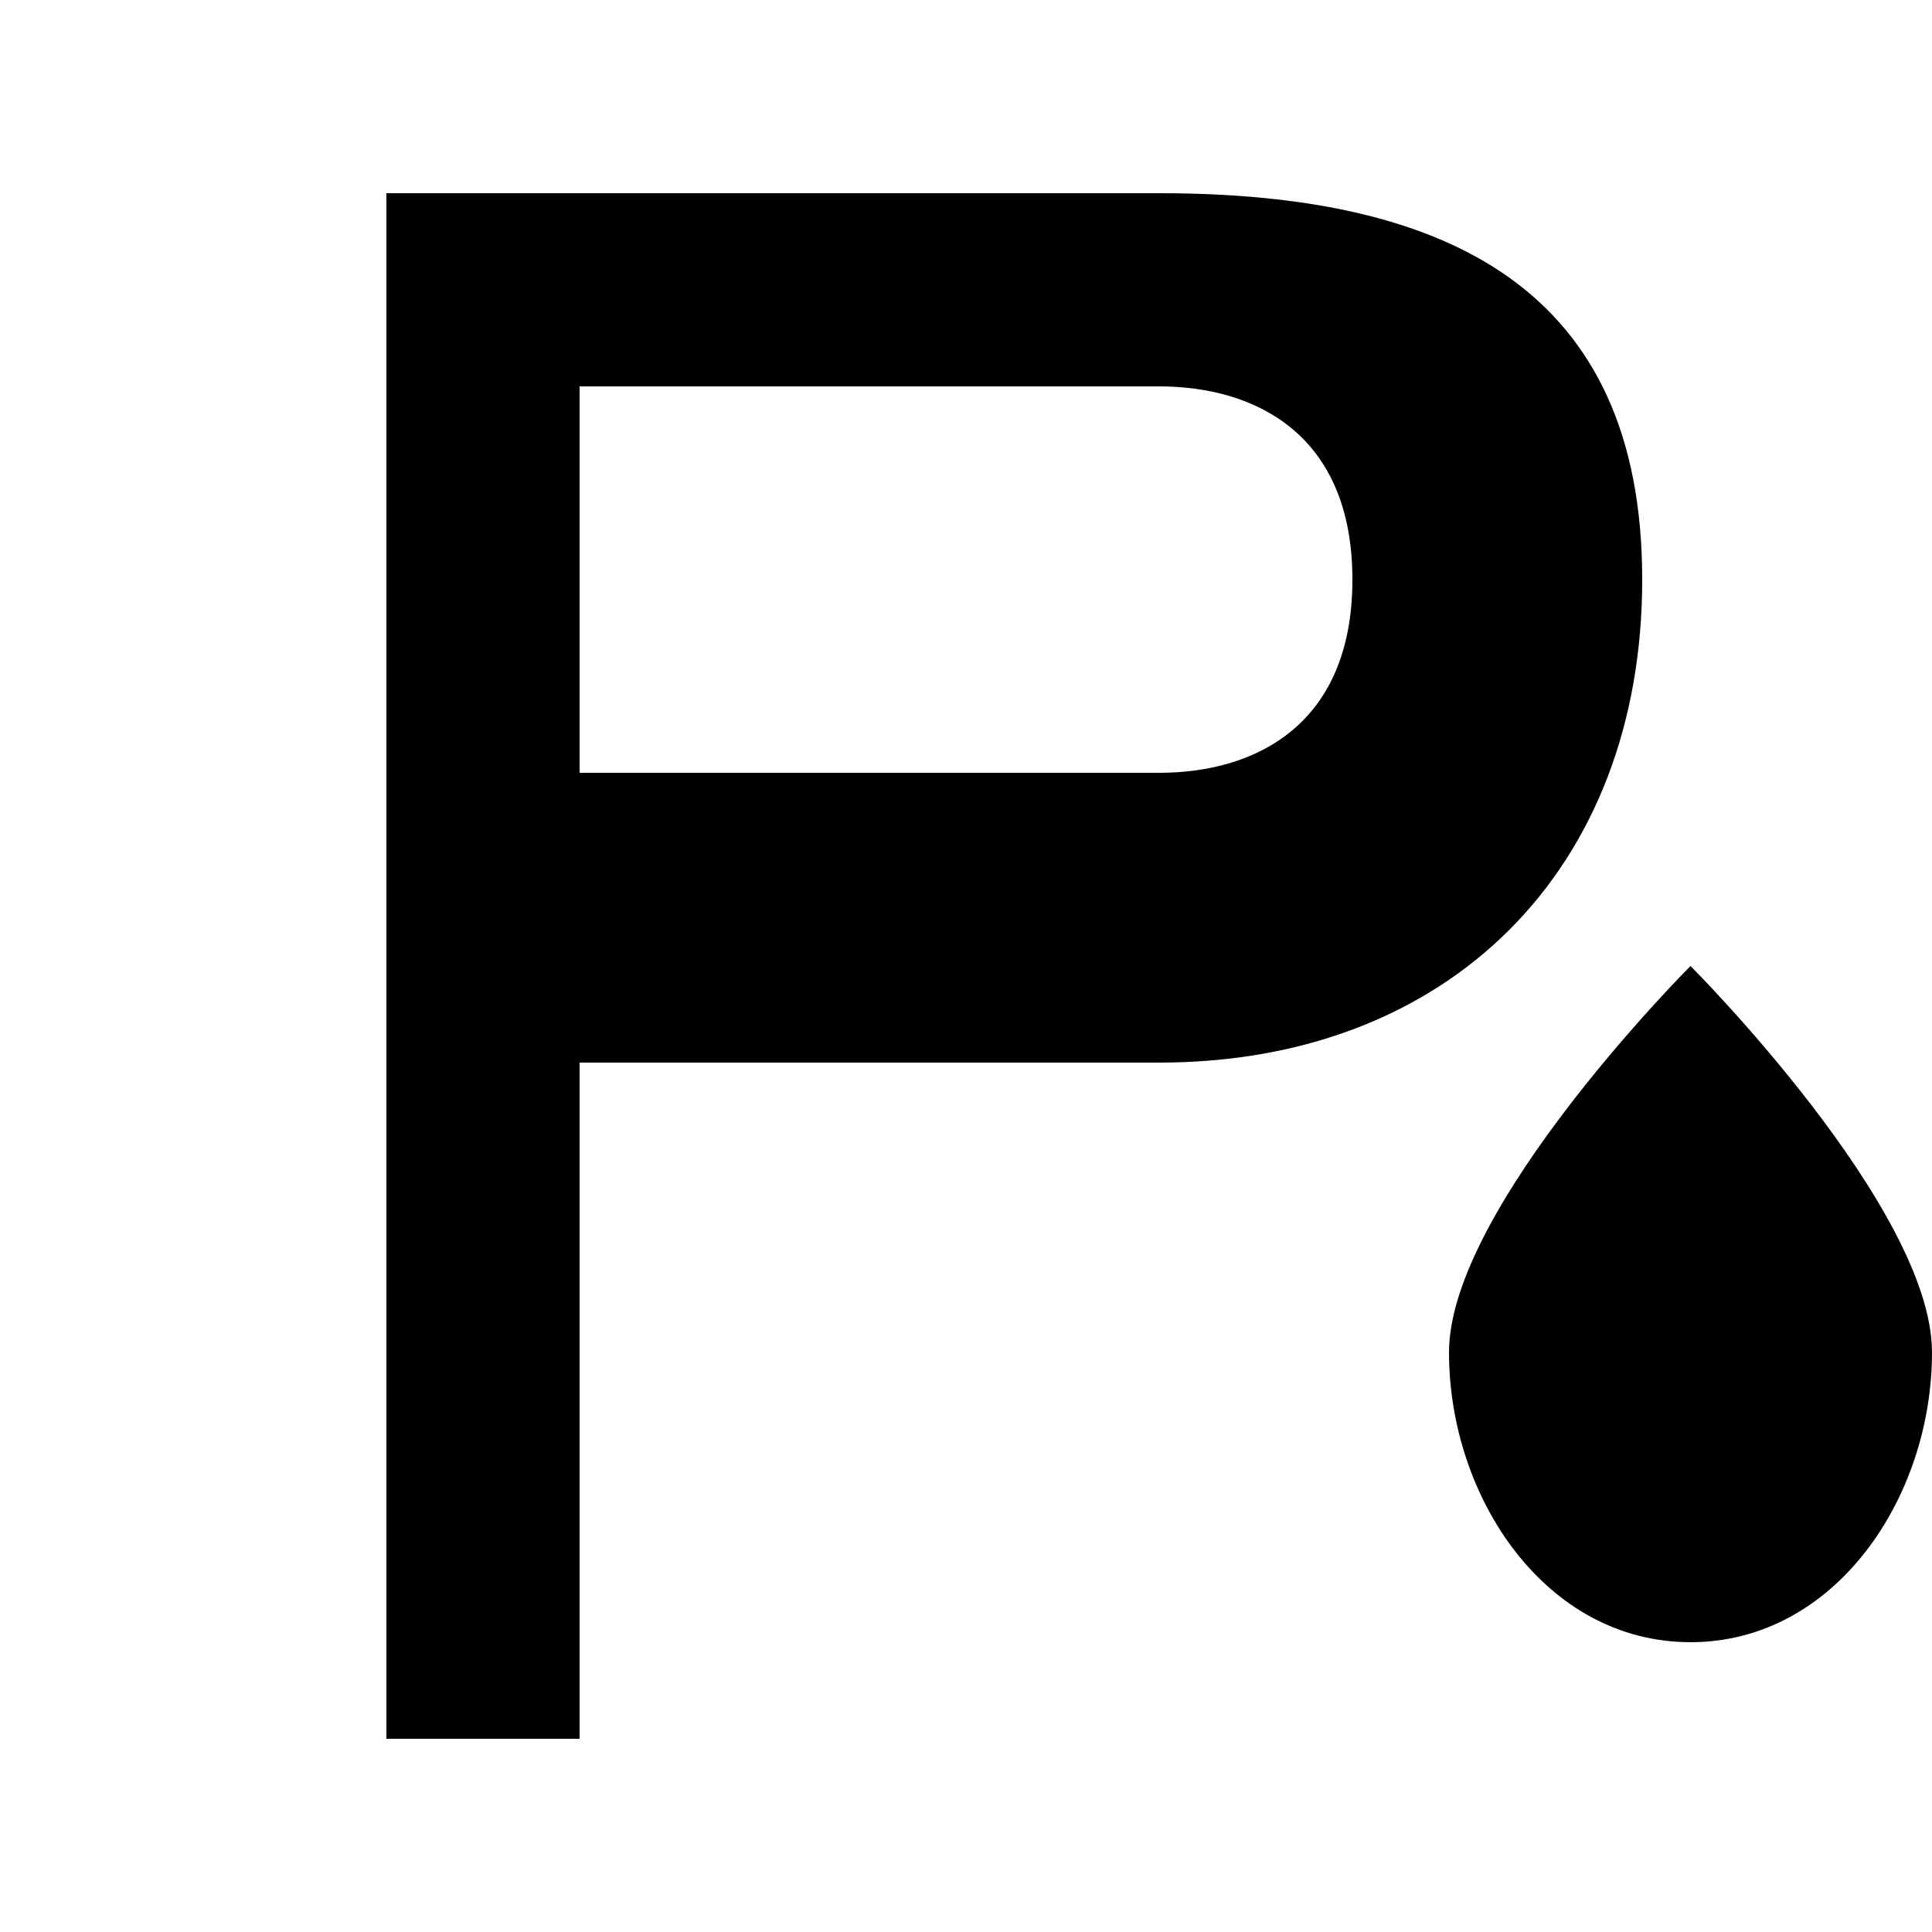 <svg width="40" height="40" viewBox="0 0 40 40" fill="none" xmlns="http://www.w3.org/2000/svg">
  <path d="M8 4 L8 36 L12 36 L12 22 L24 22 C30 22 34 18 34 12 C34 6 30 4 24 4 L8 4 Z M12 8 L24 8 C26 8 28 9 28 12 C28 15 26 16 24 16 L12 16 L12 8 Z" fill="black"/>
  <path d="M30 28 C30 31 32 34 35 34 C38 34 40 31 40 28 C40 25 35 20 35 20 S30 25 30 28 Z" fill="black"/>
</svg>